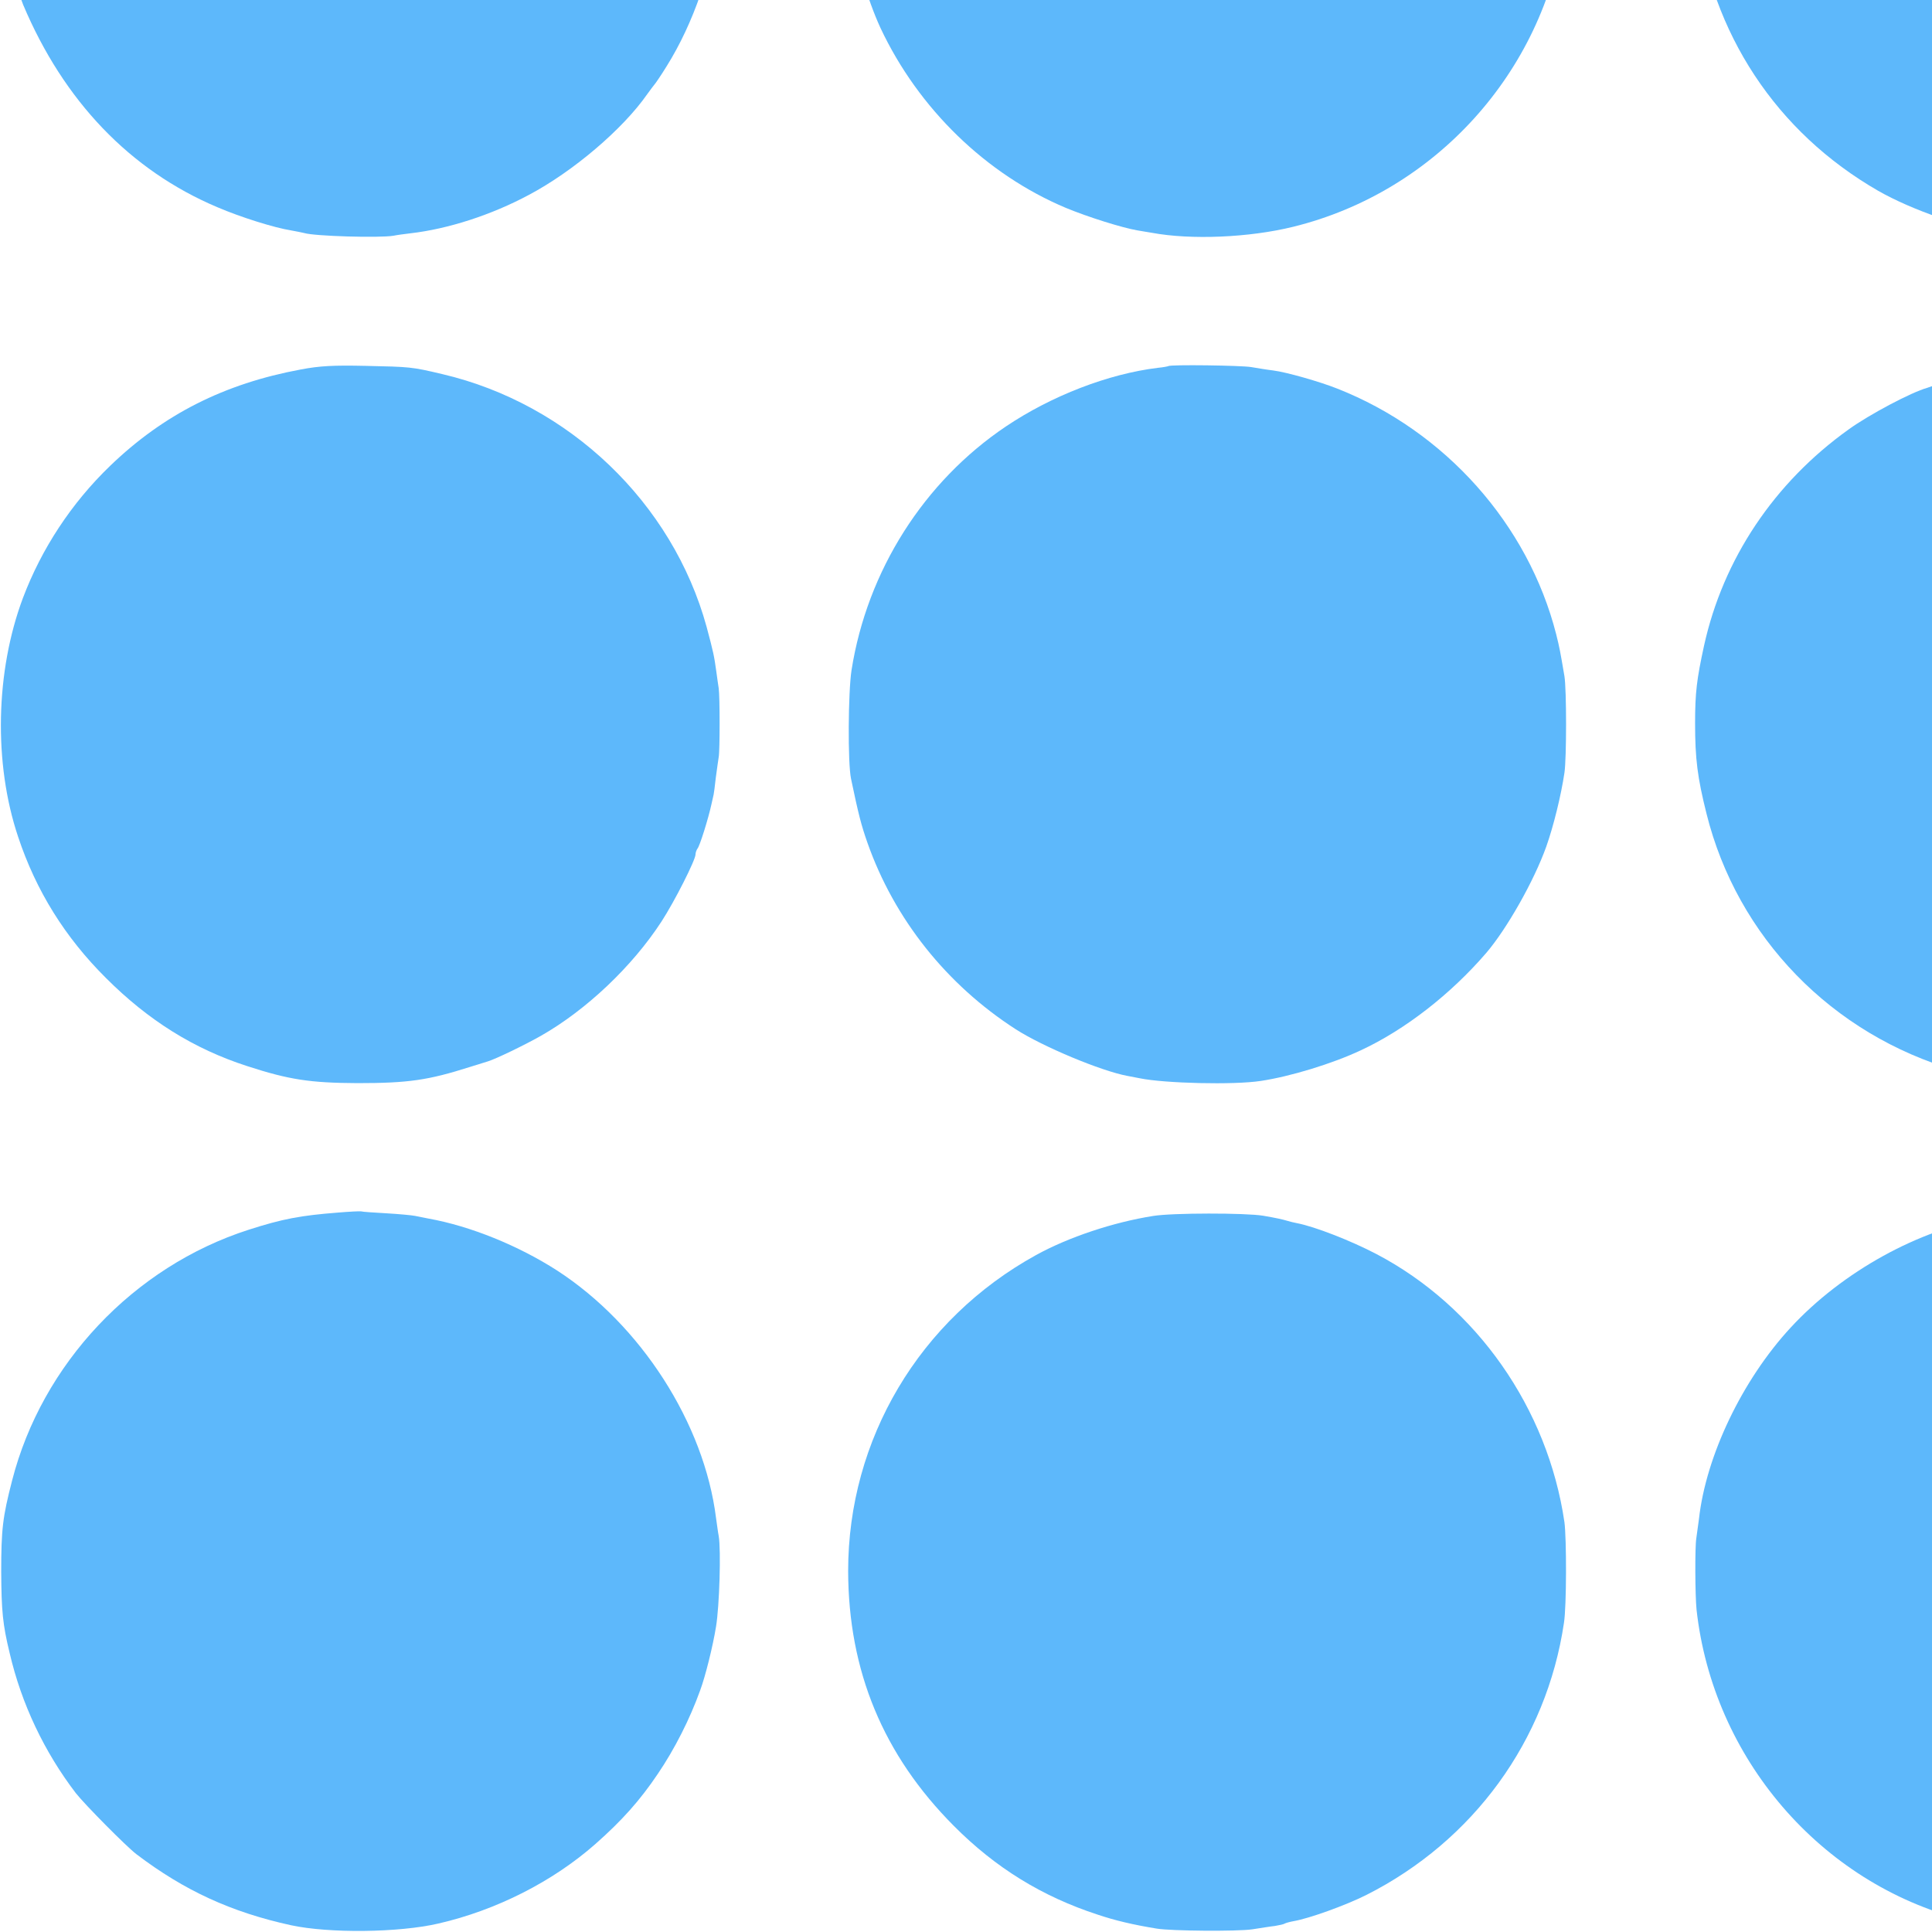 <?xml version="1.0" standalone="no"?>
<!DOCTYPE svg PUBLIC "-//W3C//DTD SVG 20010904//EN"
 "http://www.w3.org/TR/2001/REC-SVG-20010904/DTD/svg10.dtd">
<svg version="1.0" xmlns="http://www.w3.org/2000/svg"
 width="16pt" height="16pt" viewBox="0 0 16 16"
 preserveAspectRatio="xMidYMid meet">
<g transform="translate(0,16) scale(0.002,-0.002)"
fill="#5DB8FB" stroke="none">
<path d="M1359 9996 c-2 -2 -33 -7 -68 -10 -35 -3 -66 -8 -70 -10 -3 -2 -24
-7 -45 -10 -53 -9 -208 -58 -271 -86 -323 -144 -595 -400 -745 -699 -69 -138
-126 -321 -147 -471 -16 -112 -9 -366 13 -480 10 -56 54 -212 70 -250 168
-398 442 -685 804 -838 98 -42 236 -85 305 -96 22 -4 47 -9 55 -11 41 -13 313
-21 370 -11 14 3 45 7 70 10 156 18 335 76 490 159 183 97 389 272 490 417 14
19 27 37 30 40 3 3 26 36 50 75 112 179 191 410 215 625 6 58 6 240 0 310 -14
153 -72 353 -145 502 -85 173 -192 316 -341 454 -58 53 -193 154 -207 154 -5
0 -12 4 -14 8 -5 13 -180 100 -264 130 -43 16 -110 37 -149 47 -127 31 -164
36 -341 40 -83 3 -153 3 -155 1z"/>
<path d="M4858 9995 c-2 -1 -26 -5 -55 -9 -309 -36 -615 -188 -849 -420 -231
-229 -368 -495 -429 -826 -11 -60 -14 -351 -5 -420 20 -141 71 -317 126 -436
157 -334 437 -606 768 -745 92 -38 232 -82 296 -93 19 -3 46 -8 60 -10 161
-30 403 -20 585 25 589 145 1036 640 1122 1239 15 105 8 388 -11 485 -40 196
-113 375 -221 541 -56 87 -66 100 -135 177 -140 157 -318 286 -510 370 -19 8
-46 20 -60 26 -129 57 -321 93 -517 96 -89 2 -163 2 -165 0z"/>
<path d="M8368 9995 c-2 -1 -30 -6 -63 -10 -33 -3 -78 -11 -100 -16 -22 -5
-51 -12 -65 -15 -38 -8 -234 -75 -240 -83 -3 -3 -36 -21 -75 -40 -239 -114
-484 -351 -617 -595 -88 -161 -139 -306 -169 -479 -19 -114 -26 -309 -14 -407
61 -489 330 -897 752 -1140 140 -80 362 -157 513 -176 25 -3 56 -7 70 -9 35
-6 234 -5 299 0 132 10 340 67 471 128 61 28 229 124 240 137 3 3 30 25 60 48
226 178 401 426 493 702 35 106 38 119 62 265 11 74 13 353 1 415 -2 14 -7 41
-10 60 -25 136 -85 306 -157 438 -213 393 -609 681 -1039 757 -19 4 -48 9 -65
12 -33 5 -342 13 -347 8z"/>
<path d="M1245 6470 c-317 -59 -568 -186 -789 -399 -160 -154 -284 -343 -361
-547 -114 -304 -122 -685 -20 -989 74 -223 194 -416 364 -585 176 -176 364
-293 583 -364 175 -57 262 -70 458 -71 211 0 293 12 466 67 38 12 71 22 74 23
33 10 153 68 220 106 188 107 378 287 499 473 54 83 141 255 141 278 0 8 4 18
8 24 9 9 45 124 58 184 4 19 8 37 9 40 1 3 5 34 9 70 5 36 10 74 12 85 5 25 5
251 0 285 -2 14 -7 46 -10 70 -9 65 -12 79 -40 184 -141 514 -569 924 -1095
1047 -127 30 -132 30 -316 34 -135 3 -191 0 -270 -15z"/>
<path d="M4838 6484 c-2 -1 -21 -5 -43 -7 -206 -25 -441 -116 -630 -243 -339
-228 -574 -597 -639 -1009 -14 -90 -16 -385 -2 -450 31 -148 42 -191 68 -265
111 -315 327 -587 614 -772 112 -72 354 -173 462 -193 15 -3 38 -7 52 -10 103
-21 388 -28 500 -11 121 18 296 71 415 127 183 85 373 233 520 404 85 100 197
297 248 440 30 85 61 211 75 305 9 60 9 344 0 400 -17 100 -20 117 -34 173
-116 456 -460 842 -907 1018 -73 29 -210 68 -265 75 -26 3 -67 10 -91 14 -41
7 -337 11 -343 4z"/>
<path d="M8359 6486 c-2 -2 -29 -7 -59 -10 -73 -9 -170 -31 -250 -58 -36 -12
-67 -23 -70 -24 -65 -18 -239 -110 -325 -172 -309 -221 -520 -537 -599 -896
-30 -138 -37 -193 -37 -321 0 -148 10 -225 47 -373 127 -512 520 -917 1035
-1065 46 -14 102 -27 124 -31 22 -3 65 -10 95 -15 56 -10 364 -8 410 3 14 3
61 13 105 22 239 49 503 189 693 369 232 219 376 479 443 795 27 130 34 398
12 512 -7 40 -15 82 -17 93 -16 89 -72 248 -122 347 -147 293 -374 520 -669
670 -205 104 -387 148 -636 154 -97 2 -178 2 -180 0z"/>
<path d="M1400 2979 c-155 -12 -230 -26 -370 -71 -477 -153 -856 -555 -980
-1039 -39 -151 -45 -201 -45 -379 1 -160 6 -216 35 -335 49 -211 144 -410 274
-580 37 -47 208 -220 251 -253 199 -151 393 -240 640 -294 158 -34 446 -31
610 7 240 55 474 174 650 329 111 98 185 181 259 291 70 103 133 228 175 345
22 59 53 184 66 265 14 85 21 316 11 375 -3 14 -7 47 -11 74 -49 392 -311 800
-658 1025 -160 103 -359 184 -532 215 -16 3 -41 8 -55 11 -14 3 -68 8 -120 11
-52 3 -99 6 -105 8 -5 1 -48 -1 -95 -5z"/>
<path d="M8519 2985 c-3 -2 -40 -5 -83 -6 -43 -1 -97 -5 -120 -10 -22 -4 -59
-10 -81 -13 -286 -45 -607 -222 -820 -453 -200 -216 -351 -531 -380 -793 -4
-30 -9 -66 -11 -80 -6 -36 -5 -236 1 -295 68 -615 513 -1133 1102 -1284 149
-38 211 -45 373 -46 191 0 266 10 419 55 163 47 269 96 409 186 215 140 416
371 527 606 48 103 100 254 110 320 4 23 8 46 11 49 10 17 19 157 18 289 -1
172 -7 223 -44 363 -11 43 -31 107 -45 143 -28 74 -115 247 -127 252 -4 2 -8
8 -8 14 0 26 -137 194 -237 290 -240 232 -570 379 -908 404 -49 3 -93 8 -96
10 -3 2 -8 2 -10 -1z"/>
<path d="M4775 2965 c-165 -26 -351 -88 -485 -162 -483 -266 -778 -763 -778
-1308 1 -414 145 -762 438 -1056 172 -173 365 -292 595 -367 71 -24 147 -42
245 -58 61 -10 333 -12 395 -3 33 5 75 12 94 14 18 3 37 7 41 10 3 2 20 7 37
10 64 11 214 65 300 108 444 224 747 640 819 1127 11 69 11 348 2 417 -69 471
-363 892 -778 1110 -107 56 -256 114 -329 128 -12 2 -31 7 -41 10 -20 6 -47
12 -100 21 -73 12 -376 12 -455 -1z"/>
</g>
</svg>
